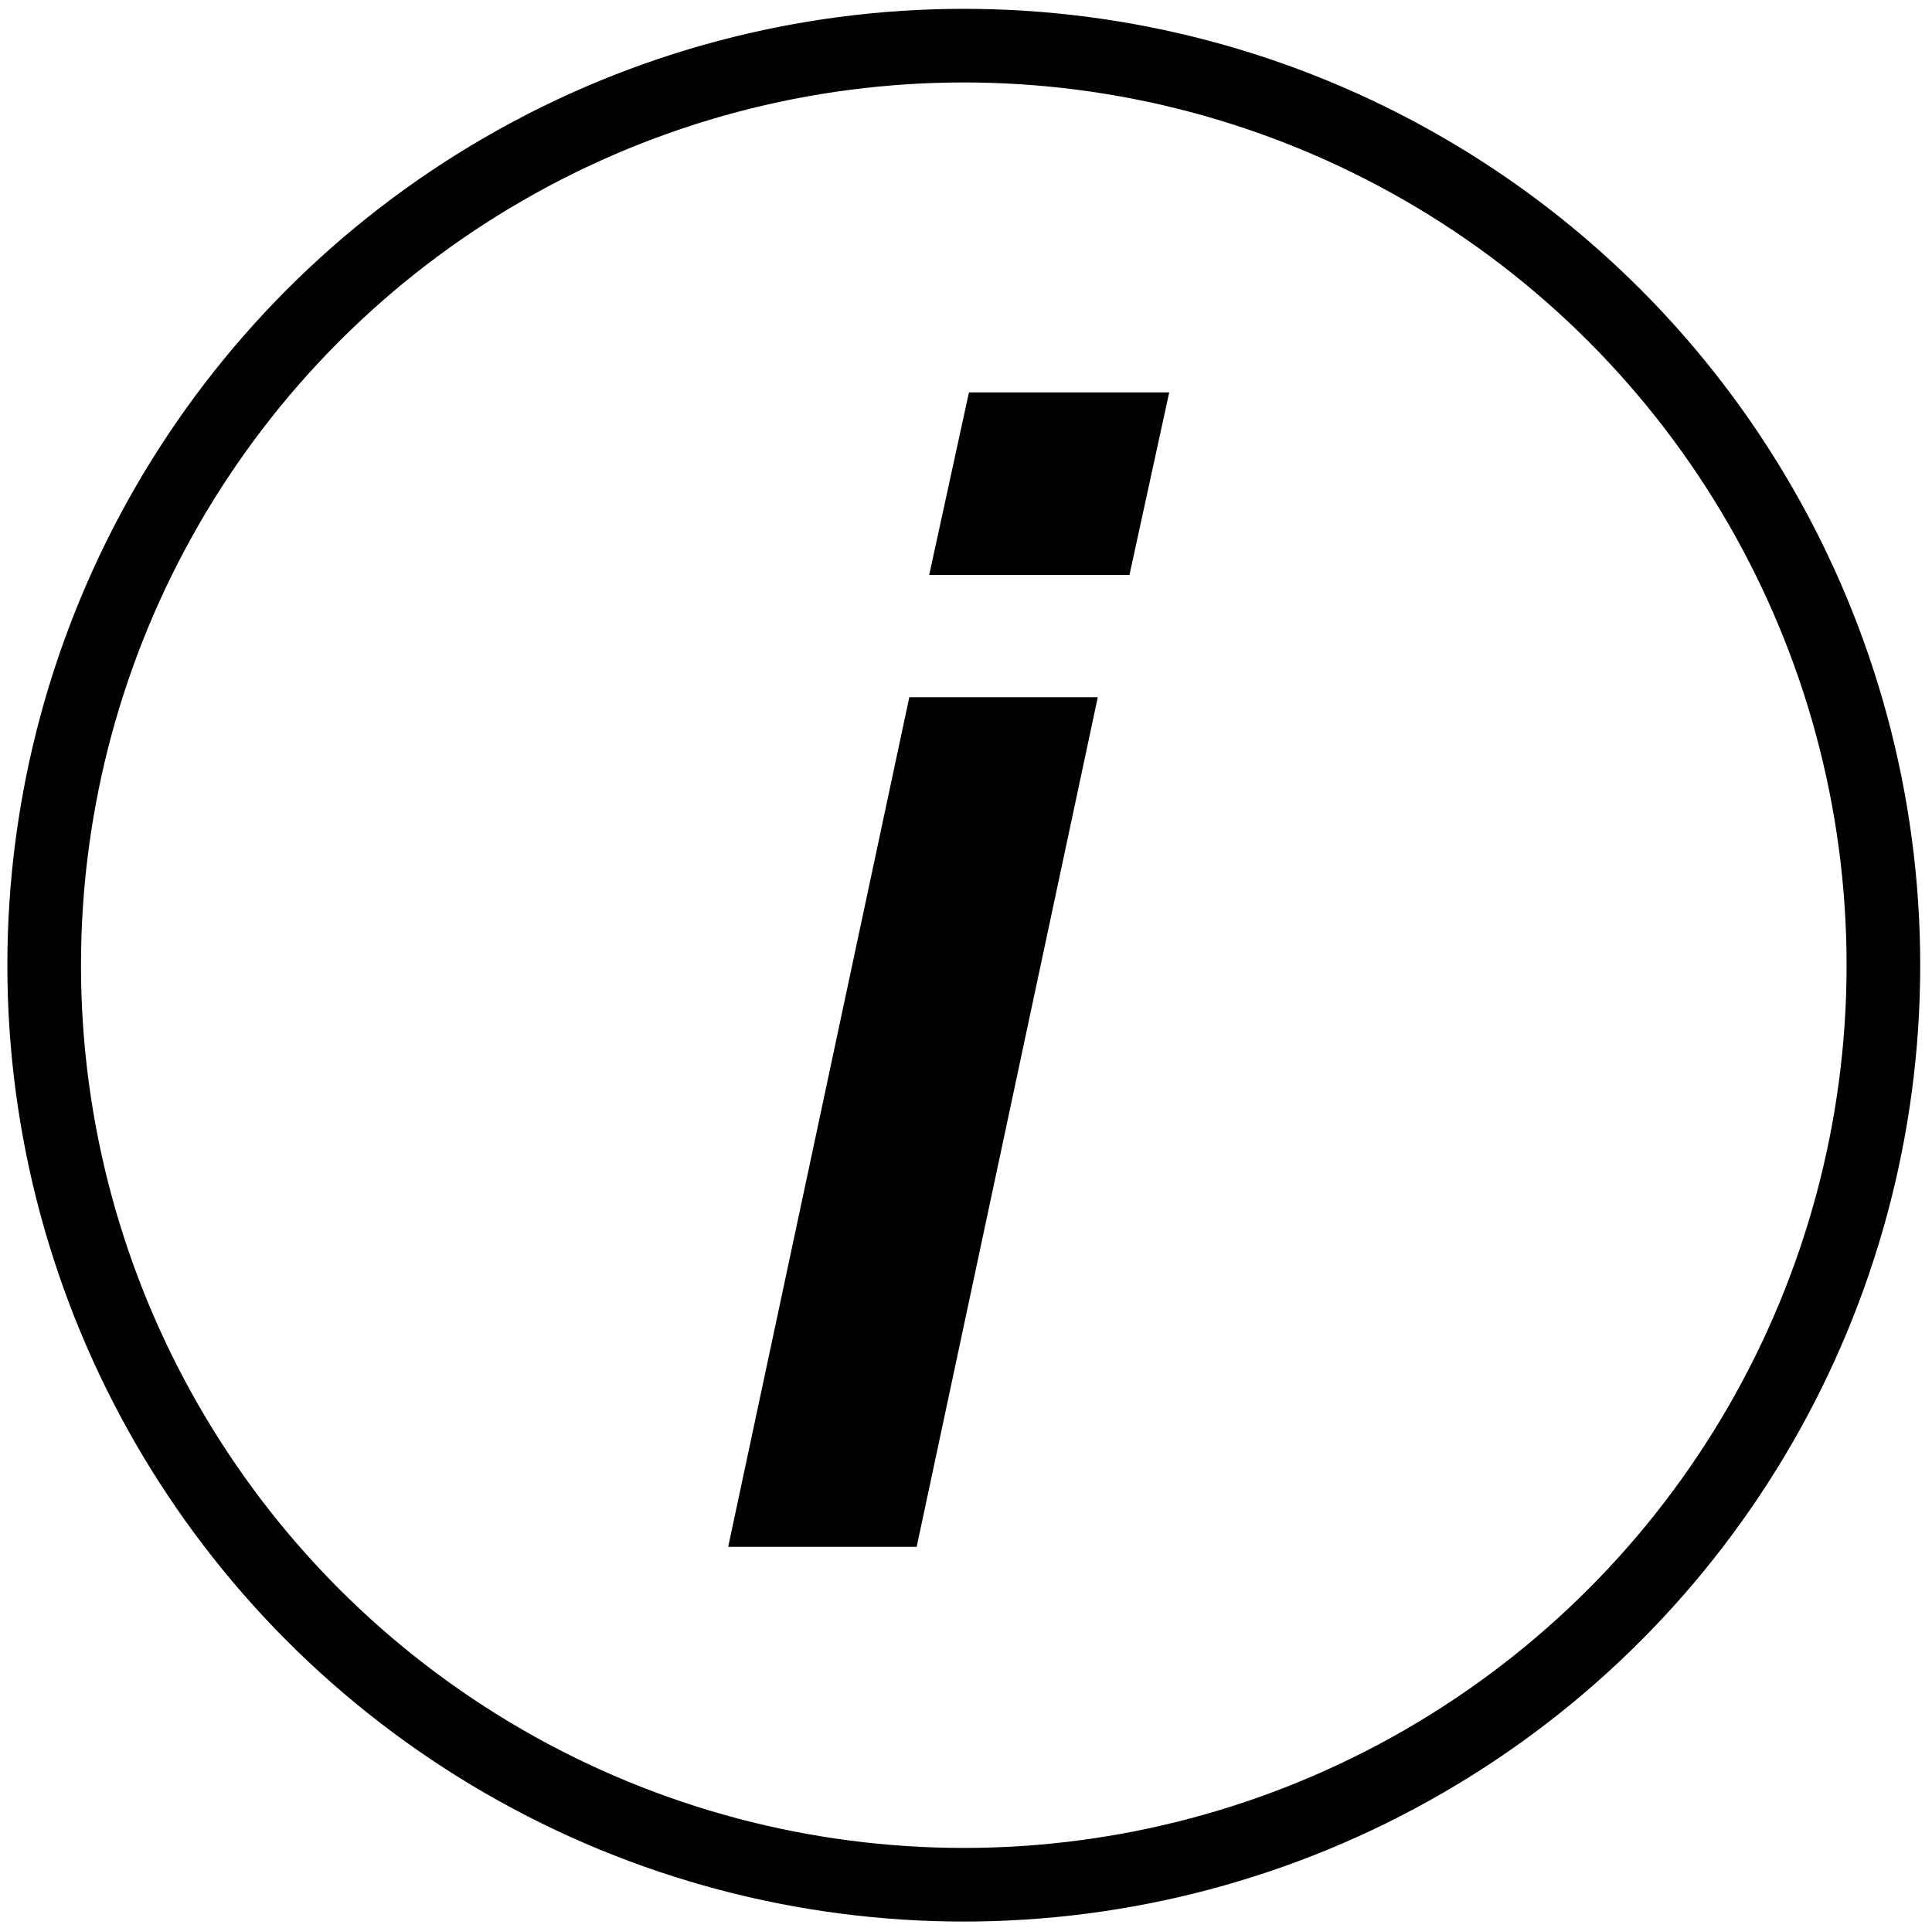 <svg xmlns:xlink="http://www.w3.org/1999/xlink"  xmlns="http://www.w3.org/2000/svg" viewBox="0 0 26.24 26.19"><script xmlns="" id="nkCajj1KgnjndbO9LzdwQiT6Tz" type="text/javascript"/><circle cx="13.09" cy="13.11" fill="none" r="12.49" stroke="#010101" stroke-miterlimit="10"/><path d="m12.35 9.47h2.56l-2.46 11.54h-2.56zm.81-4.14h2.72l-.54 2.48h-2.72z" fill="#010101"/></svg>